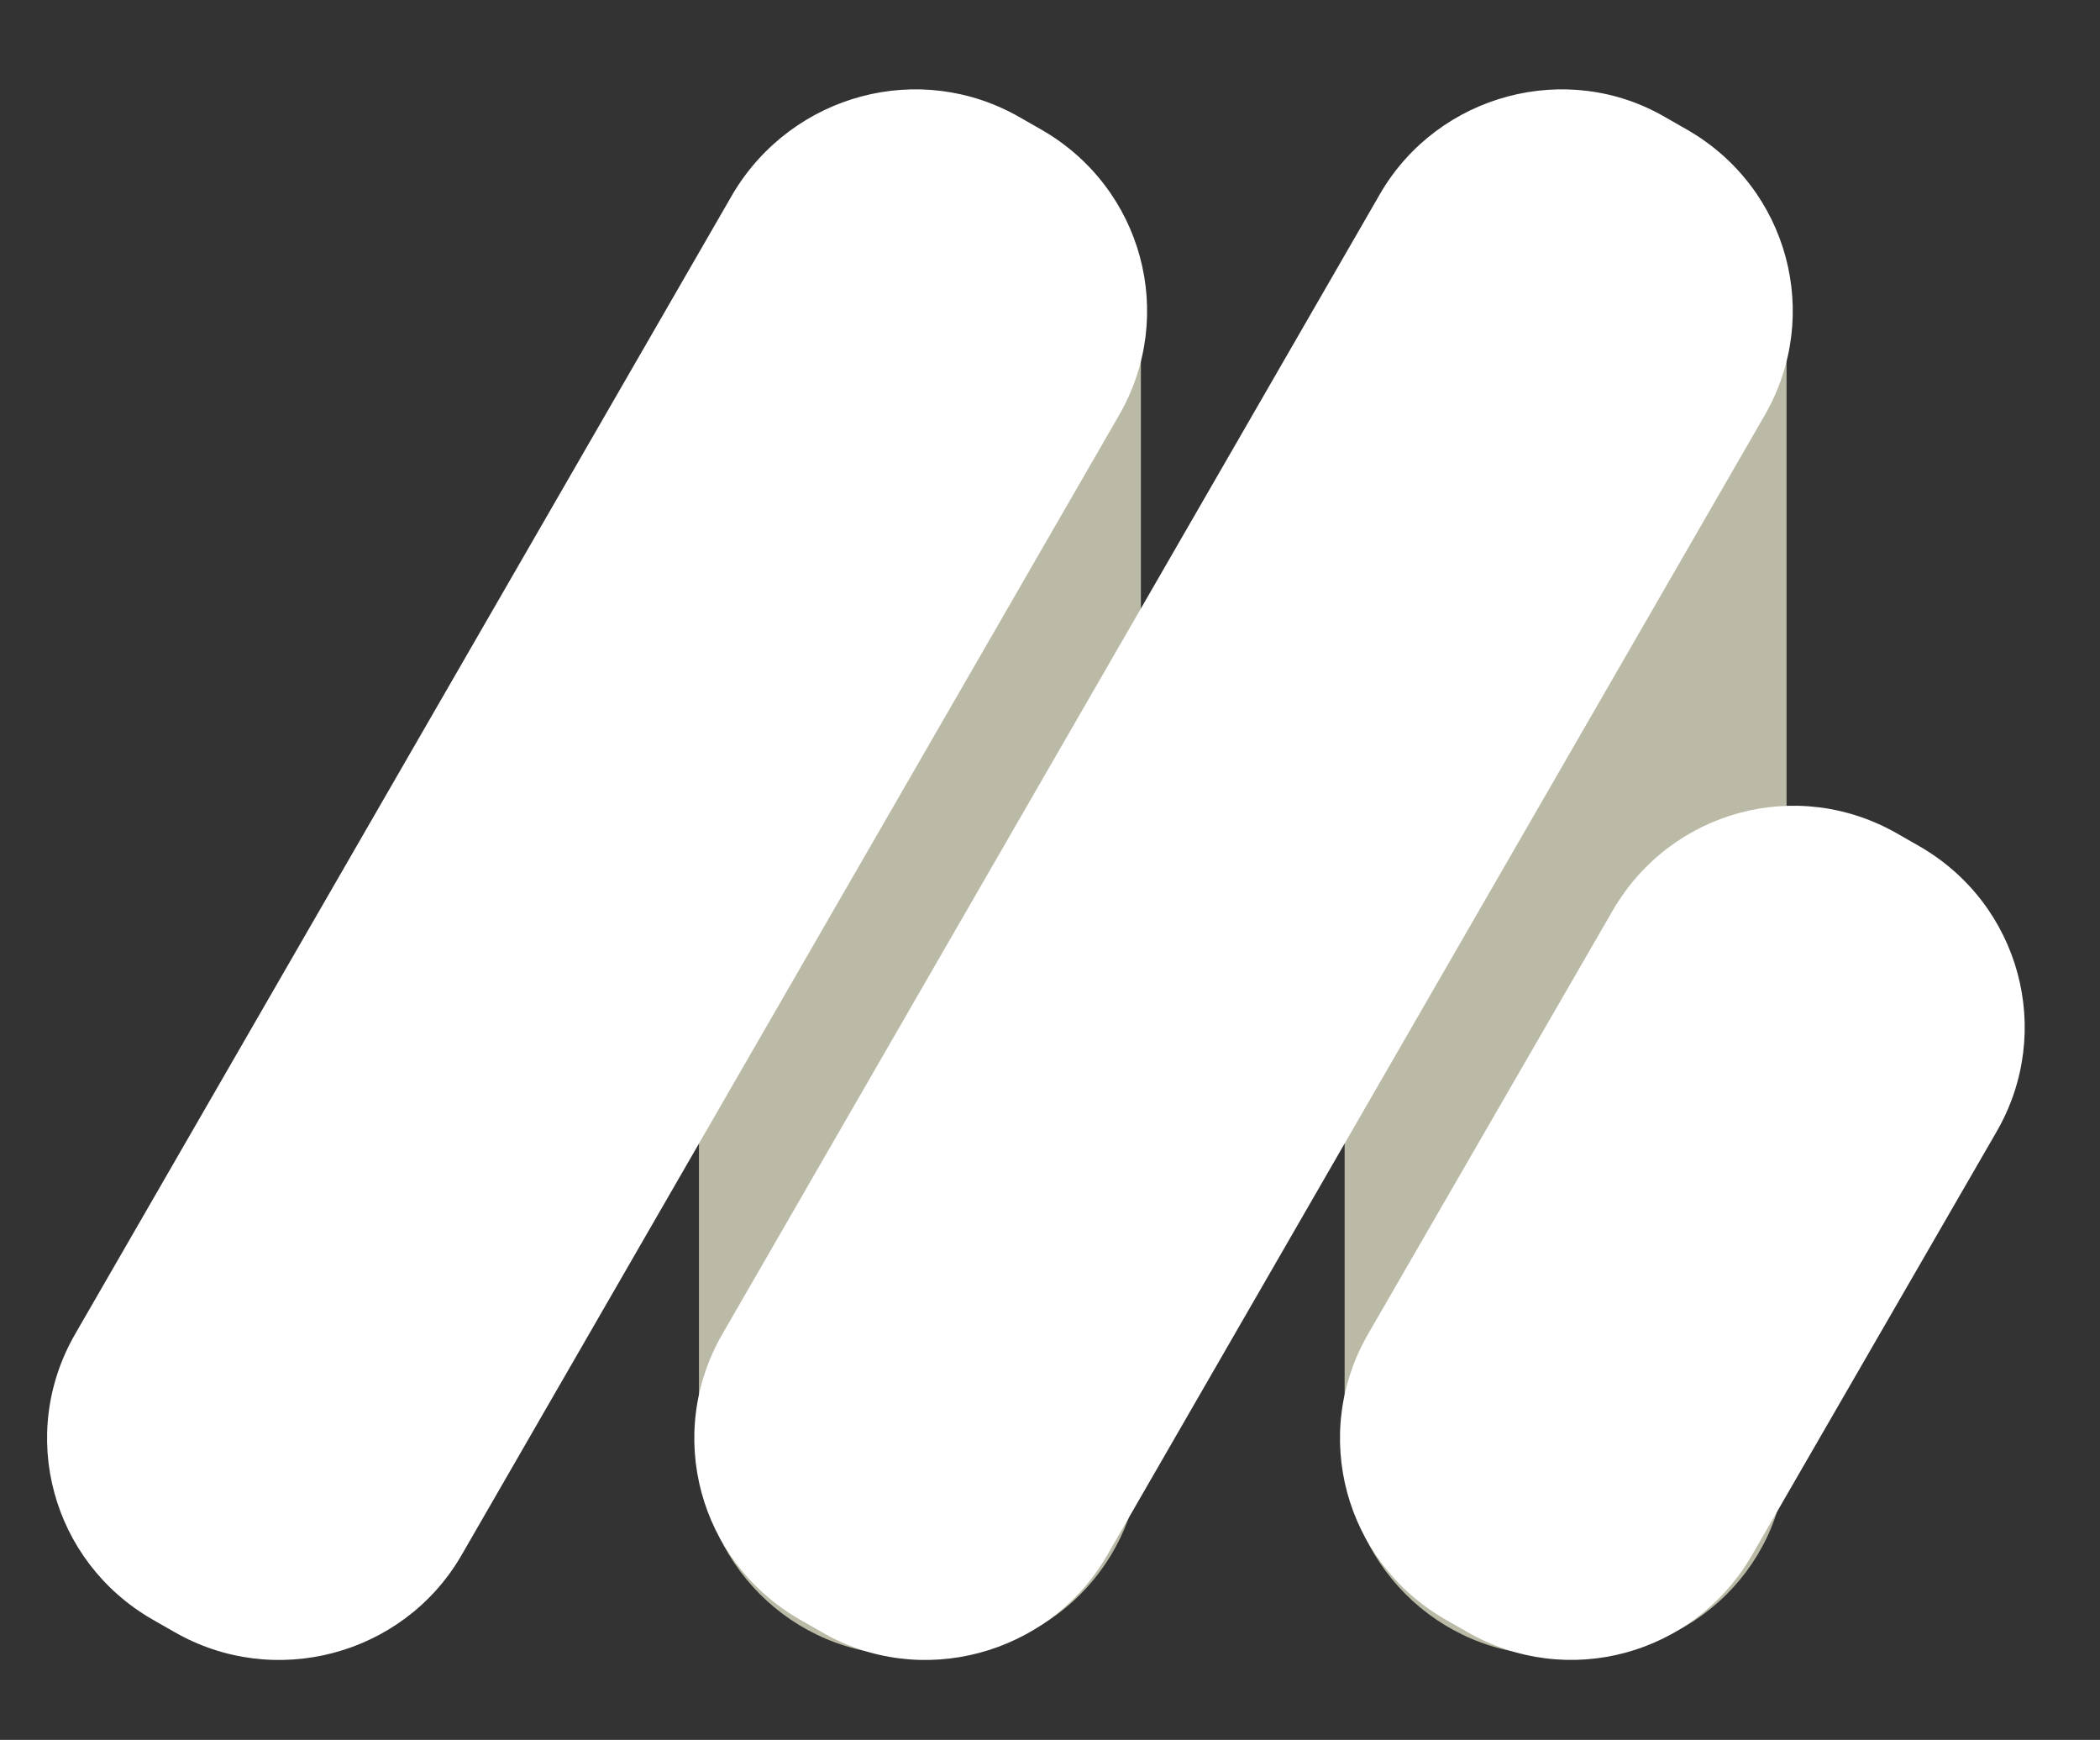 <?xml version="1.0" encoding="utf-8"?>
<!-- Generator: Adobe Illustrator 24.2.0, SVG Export Plug-In . SVG Version: 6.00 Build 0)  -->
<svg version="1.1" xmlns="http://www.w3.org/2000/svg" xmlns:xlink="http://www.w3.org/1999/xlink" x="0px" y="0px"
	 viewBox="0 0 134 111" style="enable-background:new 0 0 134 111;" xml:space="preserve">
<rect x="0" y="0" width="134" height="111" fill="#333333" stroke="none"/>
<style type="text/css">
	.st0{display:none;}
	.st1{display:inline;fill:#261F1F;}
	.st2{display:inline;}
	.st3{fill:#067AC5;}
	.st4{fill:#005A82;}
	.st5{fill:#035B8C;}
	.st6{display:inline;fill:#067AC5;}
	.st7{fill:#BBBAA6;}
	.st8{fill:#FFFFFF;}
	.st9{opacity:0.2;}
	.st10{fill:#231F20;}
	.st11{display:inline;fill:#035B8C;}
</style>
<g id="BACKGROUND" class="st0">
	<rect x="-349" y="-42" class="st1" width="500" height="500"/>
</g>
<g id="OBJECTS">
	<g>
		<g>
			<g class="st0">
				<g class="st2">
					<g>
						<g>
							<path class="st3" d="M-178.1,90.7l-40-74.7c-2.1-3.9-6.2-6.4-10.7-6.4c-4.5,0-8.5,2.4-10.7,6.4l-6.4,11.9l-6,11.2l0,0
								l-12.4-23.1c-2.1-3.9-6.2-6.4-10.7-6.4c-3.7,0-7.2,1.7-9.5,4.6c-0.4,0.6-0.8,1.2-1.2,1.8l-4.9,9.2l-35.1,65.5
								c-2,3.8-1.9,8.2,0.3,11.9c2.2,3.7,6.1,5.9,10.4,5.9h37.8c4.5,0,8.6-2.4,10.7-6.4l8.5-15.9l6-11.2l0,0l14.5,27.1
								c2.1,3.9,6.2,6.4,10.7,6.4h37.8c4.3,0,8.2-2.2,10.4-5.9C-176.2,98.9-176.1,94.5-178.1,90.7z M-261.4,57l-6,11.2l-12.5,23.3
								h-26.8l25.9-48.4l6-11.2l1.9,3.5L-261.4,57L-261.4,57z M-223.7,91.5L-224,91l-18.2-34l0,0l6-11.2l7.4-13.8l31.9,59.6H-223.7z
								"/>
						</g>
					</g>
					<g>
						<polygon class="st4" points="-251.8,75 -257.8,86.2 -267.4,68.2 -261.4,57 						"/>
					</g>
					<g>
						<polygon class="st4" points="-228.7,31.9 -242.1,57 -251.8,39 -238.4,14 						"/>
					</g>
				</g>
			</g>
			<g class="st0">
				<g class="st2">
					<path class="st3" d="M-110.4,67.5V89c0,4.6-1.9,8.8-4.9,11.8c-3,3-7.2,4.9-11.8,4.9c-9.2,0-16.7-7.5-16.7-16.7V56.3
						c0.5-8,10.4-11.7,16.2-5.9L-110.4,67.5L-110.4,67.5z"/>
					<path class="st3" d="M-33.5,23.9V53c-0.1-8.3-10.3-12.3-16.2-6.4l-11.9,11.9L-65,62l-1.8,1.8l-9.3,9.3l-0.1,0.1
						c-0.2,0.2-0.4,0.4-0.6,0.6c-3.2,3.1-7.4,4.7-11.6,4.7h-0.2c-4.3,0.1-8.6-1.5-11.8-4.7c-0.3-0.3-0.5-0.5-0.7-0.8l-9.3-9.3
						l-17.1-17.2c-5.9-5.9-16.1-1.9-16.2,6.4V23.9c0-9.1,7.1-16.9,16.2-17.1c4.5-0.1,8.6,1.5,11.7,4.3L-93,34h0l4.4,4.4l3.4-3.4
						l23.8-23.8c3.1-2.8,7.2-4.5,11.7-4.3C-40.5,7.1-33.5,14.8-33.5,23.9z"/>
				</g>
				<g class="st2">
					<polygon class="st5" points="-113.8,60.3 -112.2,62 -88.6,38.4 -94.9,32.1 					"/>
				</g>
				<path class="st6" d="M-33.5,56.8V89c0,9.2-7.5,16.7-16.7,16.7c-4.6,0-8.8-1.9-11.8-4.9c-3-3-4.9-7.2-4.9-11.8V67.5l17.1-17.2
					C-43.8,44.5-33.5,48.5-33.5,56.8z"/>
			</g>
			<g>
				<g>
					<g>
						<path class="st7" d="M59.5,105.6h-1.6c-7.4,0-13.3-6-13.3-13.3V20.8c0-7.4,6-13.3,13.3-13.3h1.6c7.4,0,13.3,6,13.3,13.3v71.5
							C72.8,99.7,66.9,105.6,59.5,105.6z"/>
					</g>
				</g>
				<g>
					<g>
						<path class="st7" d="M100.7,105.6h-1.6c-7.4,0-13.3-6-13.3-13.3V20.8c0-7.4,6-13.3,13.3-13.3h1.6c7.4,0,13.3,6,13.3,13.3v71.5
							C114.1,99.7,108.1,105.6,100.7,105.6z"/>
					</g>
				</g>
				<g>
					<g>
						<path class="st8" d="M52.4,104.1l-1.4-0.8c-6.4-3.7-8.6-11.8-4.9-18.2l42-72.8C91.8,6,100,3.8,106.3,7.5l1.4,0.8
							c6.4,3.7,8.6,11.8,4.9,18.2l-42,72.8C66.9,105.6,58.7,107.8,52.4,104.1z"/>
					</g>
				</g>
				<g>
					<g>
						<path class="st8" d="M11.1,104.1l-1.4-0.8c-6.4-3.7-8.6-11.8-4.9-18.2l42-72.8C50.6,6,58.7,3.8,65.1,7.5l1.4,0.8
							c6.4,3.7,8.6,11.8,4.9,18.2l-42,72.8C25.7,105.6,17.5,107.8,11.1,104.1z"/>
					</g>
				</g>
				<g>
					<g>
						<path class="st8" d="M93.6,104.1l-1.4-0.8c-6.4-3.7-8.6-11.8-4.9-18.2l15.6-27c3.7-6.4,11.8-8.6,18.2-4.9l1.4,0.8
							c6.4,3.7,8.6,11.8,4.9,18.2l-15.6,27C108.1,105.6,100,107.8,93.6,104.1z"/>
					</g>
				</g>
			</g>
			<g class="st0">
				<g class="st2">
					<g>
						<polygon class="st3" points="-178.2,408.5 -204.1,408.5 -232.5,361.2 -232.5,318 						"/>
					</g>
					<g>
						<polygon class="st5" points="-232.5,317.9 -232.5,361.2 -238.8,371.6 -251.8,393.2 -264.7,371.6 -251.8,350 						"/>
					</g>
				</g>
				<g class="st2">
					<g>
						<g>
							<polygon class="st3" points="-325.4,408.5 -299.4,408.5 -271,361.2 -271,318 							"/>
						</g>
						<g>
							<polygon class="st5" points="-271,317.9 -271,361.2 -264.7,371.6 -251.8,393.2 -238.8,371.6 -251.8,350 							"/>
						</g>
					</g>
					<polygon class="st3" points="-238.8,371.6 -251.8,350 -251.8,350 -251.8,350 -264.7,371.6 -286.9,408.5 -260.9,408.5 
						-251.8,393.2 -251.8,393.2 -251.8,393.2 -242.6,408.5 -216.6,408.5 					"/>
				</g>
			</g>
			<g class="st0">
				<g class="st2">
					<g>
						<g>
							<g>
								<g>
									<g>
										<g>
											<g class="st9">
												<g>
													<g>
														<path class="st10" d="M-211.1,245.6c0.2,0,0.3,0,0.5,0c-0.1,0-0.2,0-0.3,0H-211.1z"/>
													</g>
												</g>
											</g>
										</g>
									</g>
								</g>
								<g>
									<g>
										<g>
											<g>
												<g>
													<path class="st3" d="M-210.6,245.5c-0.1,0-0.2,0-0.3,0h-0.2C-210.9,245.6-210.7,245.6-210.6,245.5z"/>
												</g>
											</g>
										</g>
									</g>
									<g>
										<g>
											<path class="st3" d="M-211.1,245.6c0.2,0,0.3,0,0.5,0c-0.1,0-0.2,0-0.3,0H-211.1z"/>
										</g>
									</g>
								</g>
							</g>
						</g>
					</g>
					<g>
						<g>
							<path class="st5" d="M-278,204.9v37.6c0,7.2-6.5,13-14.4,13c-6,0-11.2-3.3-13.3-8.1c-0.7-1.5-1.1-3.2-1.1-4.9v-39.1
								c1.3-8.6,13.5-12.3,20.5-6L-278,204.9z"/>
						</g>
					</g>
					<g>
						<path class="st3" d="M-198.4,215c-1.5,3.6-5.5,6.1-9.7,6.6c-2.8,0.3-5.8-0.2-8.1-1.6c-0.7-0.4-1.3-0.9-1.9-1.4l-14.1-12.7
							l-20.4-18.4l-30.4-27.3c-2.7-2.4-6.1-3.7-9.6-3.8c-3.9-0.1-7.7,1.1-10.6,3.5c-2.9,2.4-4.6,5.9-4.6,9.5v29.9
							c0-0.1,0.1-0.3,0.1-0.4c0-0.1,0.1-0.2,0.1-0.3c0.8-3,3-5.6,6.1-7.1c0.5-0.3,1.1-0.5,1.7-0.7c0.2,0,0.3-0.1,0.5-0.1
							c1.5-0.5,3.1-0.5,4.7-0.5c1.7,0.1,3.4,0.6,4.9,1.4c2.1,1.1,3.9,3,5.7,4.6c2.7,2.4,5.3,4.8,8,7.2c3.7,3.3,7.3,6.6,11,9.9
							c4.1,3.7,8.3,7.4,12.4,11.2c4,3.6,8.1,7.3,12.1,10.9c3.4,3,6.8,6.1,10.1,9.1c2.2,1.9,4.3,3.9,6.5,5.8c0.5,0.4,1,0.9,1.5,1.3
							c4,3.6,10.2,4.8,15.5,3c5.6-1.9,9.4-6.8,9.4-12.2c0,0,0-30.2,0-30.2C-197.8,213.2-198.1,214.1-198.4,215z"/>
					</g>
					<g>
						<path class="st3" d="M-196.7,169.4v39.3c-1.1,8.8-13.4,12.7-20.5,6.3l-8.3-7.5v-7l-3.9,3.5l-20.4-18.4l28.3-25.5
							c2.8-2.5,6.5-3.8,10.2-3.8h0.3C-203.1,156.4-196.7,162.2-196.7,169.4z"/>
					</g>
				</g>
				<g class="st2">
					<path class="st5" d="M-196.7,200.6v8.1c-1.1,8.8-13.4,12.7-20.5,6.3l-8.3-7.5v-7l8.3-7.5c7.2-6.5,19.9-2.5,20.5,6.7
						C-196.7,200.1-196.7,200.3-196.7,200.6z"/>
				</g>
			</g>
			<g class="st0">
				<g class="st2">
					<g>
						<g>
							<path class="st3" d="M122.2,252.3h-19.8v-73.2C87.2,183.7,76,198.7,76,216.4v35.9H56.2v-35.9c0-33.1,25.1-60,56-60h9.9V252.3
								z"/>
						</g>
					</g>
					<g>
						<path class="st3" d="M76,216.4v35.9H56.2v-35.9c0-17.7-11.2-32.7-26.4-37.3v73.2H10.1v-95.8H20C50.9,156.5,76,183.4,76,216.4z
							"/>
					</g>
				</g>
				<g class="st2">
					<path class="st5" d="M29.9,179.1v73.2H10.1v-95.8C10.1,156.5,12.9,174.9,29.9,179.1z"/>
				</g>
				<g class="st2">
					<path class="st5" d="M102.4,179.1v73.2h19.8v-95.8C122.2,156.5,119.4,174.9,102.4,179.1z"/>
				</g>
			</g>
			<g class="st0">
				<path class="st11" d="M96.4,402.2c0.1-0.1,0.3-0.2,0.4-0.3C96.7,402,96.6,402.1,96.4,402.2L96.4,402.2z"/>
			</g>
			<g class="st0">
				<g class="st2">
					<g>
						<g>
							<path class="st5" d="M87.4,364.6c1.5-2,4.3-1.6,5.6,0.5c9.9,15.1,8.4,31.2,4.4,43.4c15.3-10.2,25.4-27.6,25.4-47.3
								c0-3.3-0.3-6.5-0.8-9.7C101.1,337.7,87.7,363.8,87.4,364.6z"/>
						</g>
						<path class="st3" d="M122,351.5c-20.9-13.9-34.3,12.3-34.6,13.1c0,0,0,0,0,0l-18.6,25.9c-1.3,1.8-4,1.8-5.4,0l-18.6-25.9
							c0,0,0,0,0,0c-0.3-0.8-13.7-26.9-34.6-13.1c2.3-13.3,9.2-25,19-33.4c0,0,0,0,0,0c12.6,0,28.8,23.6,34.7,32.7
							c1,1.6,3.4,1.6,4.4,0c5.8-9.2,22.1-32.7,34.7-32.7c0,0,0,0,0,0C112.9,326.6,119.8,338.3,122,351.5z"/>
					</g>
				</g>
				<g class="st2">
					<path class="st5" d="M44.9,364.6c-1.5-2-4.3-1.6-5.6,0.5c-9.9,15.1-8.4,31.2-4.4,43.4c-15.3-10.2-25.4-27.6-25.4-47.3
						c0-3.3,0.3-6.5,0.8-9.7C31.1,337.7,44.6,363.8,44.9,364.6z"/>
				</g>
			</g>
			<g class="st0">
				<g class="st2">
					<path class="st5" d="M-62.8,322.3v20.7l-10.6,13.5v-10.1l-13.2,17.3c-1,1.3-2.9,1.3-3.9,0l-13.2-17.3v10.1l-10.6-13.5v-20.7
						c0-2.3,3-3.3,4.4-1.5l21.4,28l21.4-28C-65.8,319-62.8,320-62.8,322.3z"/>
					<g>
						<g>
							<polygon class="st8" points="-120.7,343.7 -119.5,345.2 -121.8,342.2 -121.8,342.2 							"/>
						</g>
						<g>
							<polygon class="st8" points="-55.3,342.2 -58.3,346 -55.3,342.2 							"/>
						</g>
					</g>
					<path class="st3" d="M-39.2,320.8l-49.4,65l-49.4-65c-1.4-1.9-4.4-0.9-4.4,1.5v85.2c0,1.3,1.1,2.4,2.4,2.4h33.2
						c0.7,0,1.3-0.3,1.7-0.7c0.4-0.4,0.7-1,0.7-1.7v-15.2l-10.6-13.9v20.9h-16.9v-52.5l41.3,53.8c1,1.3,2.9,1.3,3.9,0l41.3-53.8
						v52.5h-16.9v-20.9l-10.6,13.9v15.2c0,1.3,1.1,2.4,2.5,2.4h33.2c1.4,0,2.4-1.1,2.4-2.4v-85.2C-34.8,320-37.8,319-39.2,320.8z"/>
				</g>
				<g class="st2">
					<path class="st5" d="M-104.3,392.3v15.2c0,0.7-0.3,1.3-0.7,1.7l-9.9-9.9v-20.9L-104.3,392.3z"/>
				</g>
				<g class="st2">
					<path class="st5" d="M-72.9,392.3v15.2c0,0.7,0.3,1.3,0.7,1.7l9.9-9.9v-20.9L-72.9,392.3z"/>
				</g>
			</g>
			<g class="st0">
				<polygon class="st6" points="-64.9,222 -52.3,239 -69.8,205.7 -92,247.9 -114.2,205.7 -131.8,239 -119.2,222 -105.2,248.4 
					-160,248.4 -117.9,162.4 -92,208.2 -66.2,162.4 -24.1,248.4 -78.8,248.4 				"/>
				<g class="st2">
					<polygon class="st5" points="-92,247.9 -114.2,205.7 -131.8,239 -115.3,190.8 					"/>
				</g>
				<g class="st2">
					<polygon class="st5" points="-92,247.9 -69.8,205.7 -52.3,239 -68.7,190.8 					"/>
				</g>
			</g>
		</g>
	</g>
</g>
</svg>
